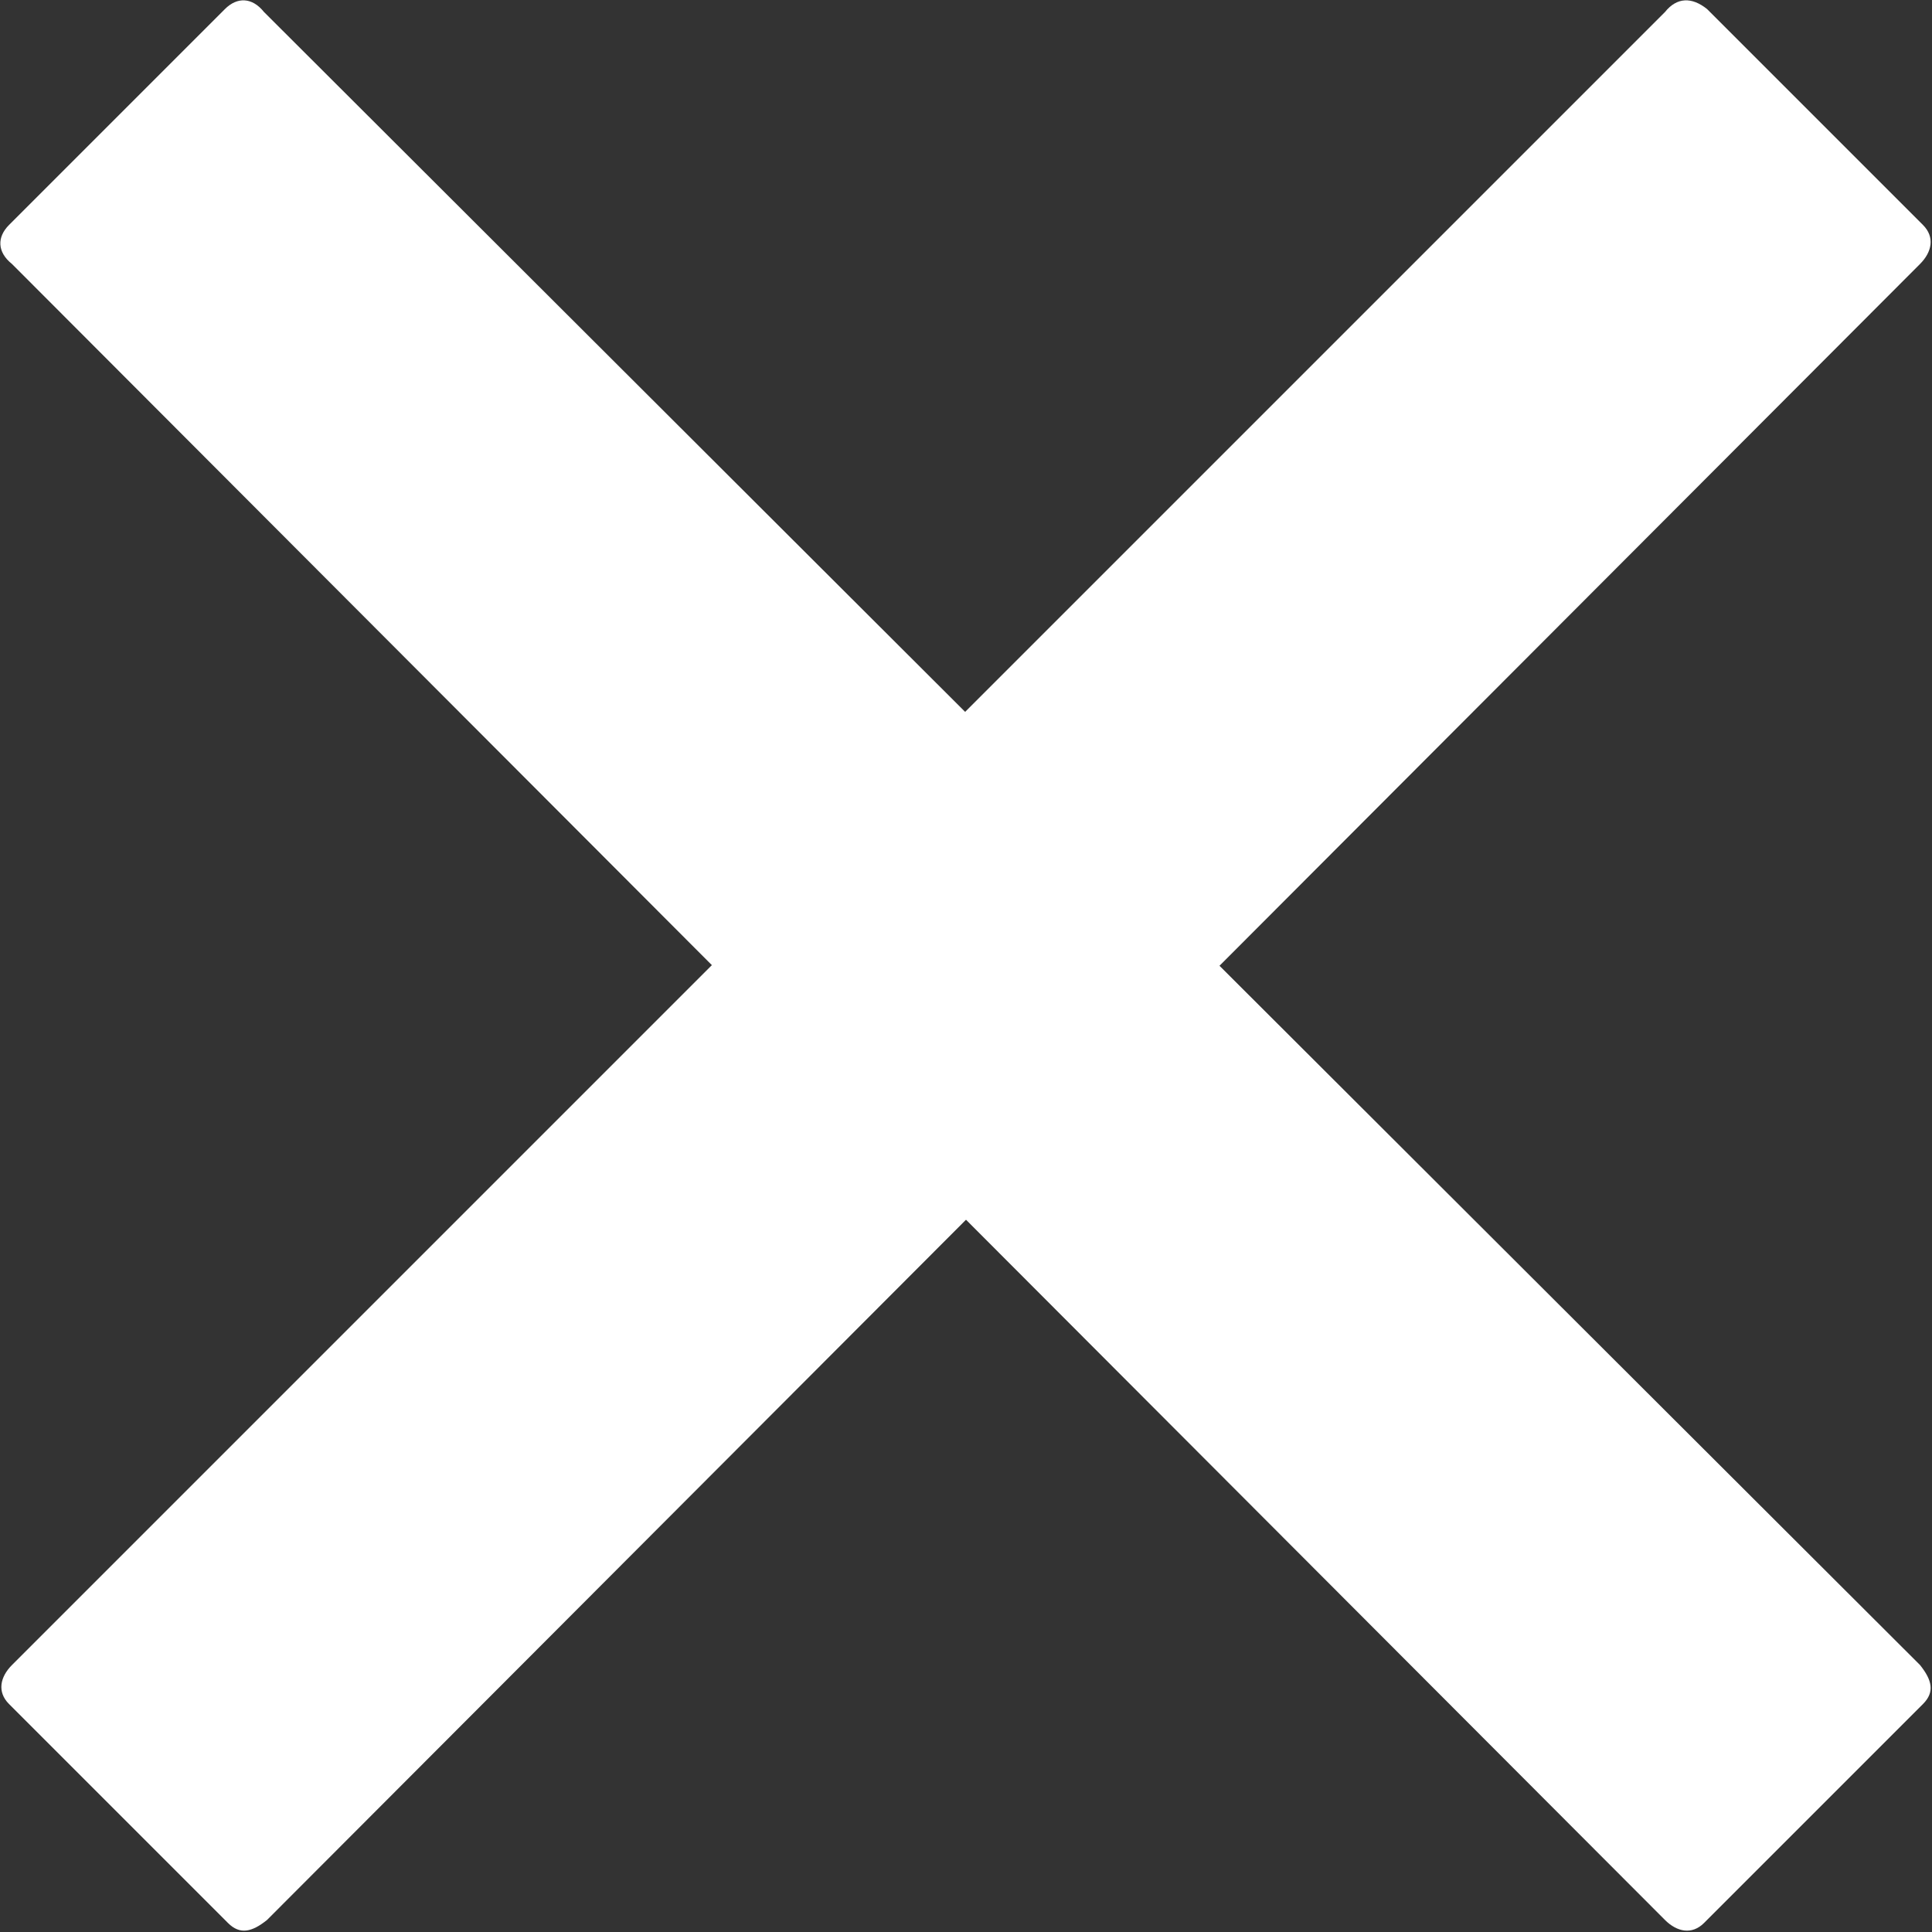 <?xml version="1.0" encoding="utf-8"?>
<!-- Generator: Adobe Illustrator 21.1.0, SVG Export Plug-In . SVG Version: 6.00 Build 0)  -->
<svg version="1.1" id="Layer_1" xmlns="http://www.w3.org/2000/svg" xmlns:xlink="http://www.w3.org/1999/xlink" x="0px" y="0px"
	 viewBox="0 0 64.4 64.4" style="enable-background:new 0 0 64.4 64.4;" xml:space="preserve">
<rect x="0" y="0" width="64.4" height="64.4" fill="#333333" stroke="none"/>
<style type="text/css">
	.st0{fill:#FFFFFF;}
</style>
<g>
	<path class="st0" d="M55.5,0.4L0.4,55.5c-0.4,0.4-0.5,0.9-0.1,1.3l7.3,7.3c0.4,0.4,0.8,0.3,1.3-0.1L64,8.8c0.4-0.4,0.5-0.9,0.1-1.3
		l-7.2-7.2C56.4-0.1,55.9-0.1,55.5,0.4z"/>
	<g>
		<path class="st0" d="M0.4,8.8L55.5,64c0.4,0.4,0.9,0.5,1.3,0.1l7.3-7.3c0.4-0.4,0.3-0.8-0.1-1.3L8.8,0.4C8.4-0.1,7.9-0.1,7.5,0.3
			L0.3,7.5C-0.1,7.9-0.1,8.4,0.4,8.8z"/>
	</g>
</g>
</svg>
